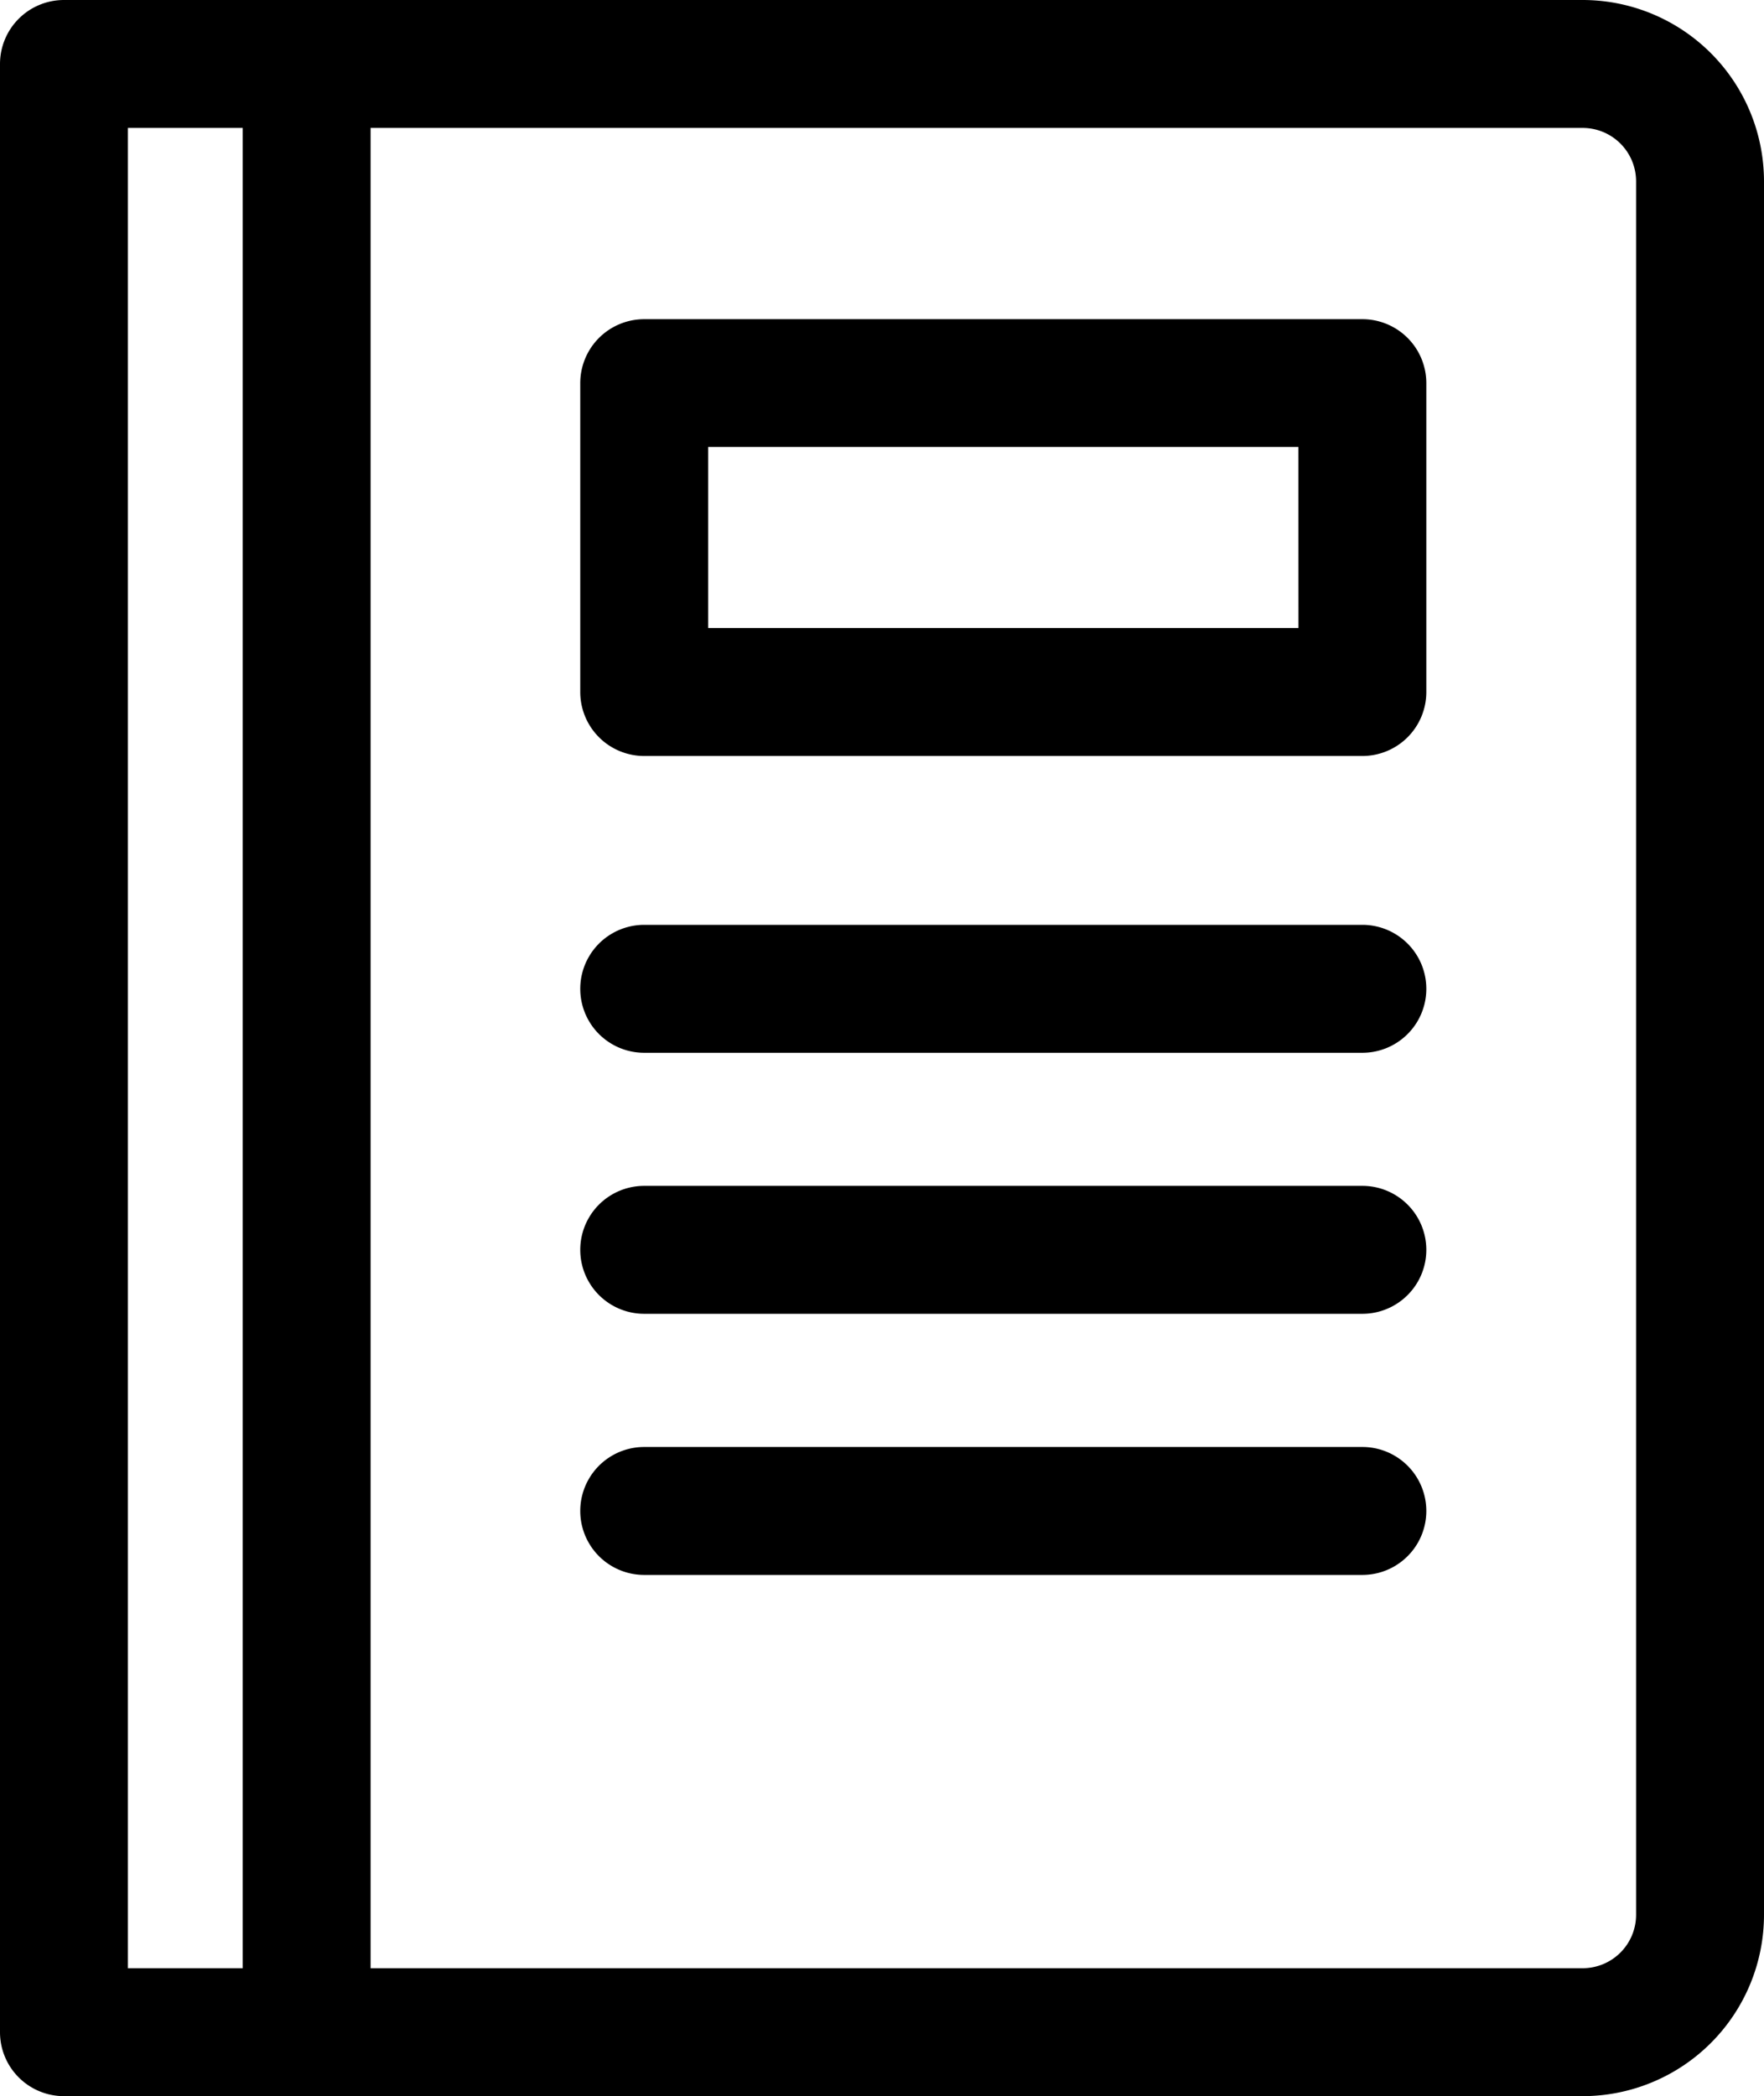<svg xmlns="http://www.w3.org/2000/svg" width="35" height="41.583" viewBox="0 0 35 41.583">
  <path id="Tracé_9" data-name="Tracé 9" d="M31.4,0H1.269A1.269,1.269,0,0,0,0,1.269V40.314a1.269,1.269,0,0,0,1.269,1.269H31.4a3.6,3.6,0,0,0,3.6-3.6V3.6A3.6,3.6,0,0,0,31.4,0ZM2.538,2.538H4.815V39.045H2.538ZM32.462,37.986A1.06,1.06,0,0,1,31.4,39.045H7.353V2.538H31.4A1.06,1.06,0,0,1,32.462,3.6Zm0,0"/>
  <path  data-name="Tracé 10" d="M157.288,353.438H143.038a1.269,1.269,0,0,0,0,2.538h14.249a1.269,1.269,0,1,0,0-2.538Zm0,0" transform="translate(-130.256 -324.733)" />
  <path  data-name="Tracé 11" d="M157.288,289.664H143.038a1.269,1.269,0,0,0,0,2.538h14.249a1.269,1.269,0,1,0,0-2.538Zm0,0" transform="translate(-130.256 -266.139)" />
  <path  data-name="Tracé 12" d="M157.288,225.895H143.038a1.269,1.269,0,0,0,0,2.538h14.249a1.269,1.269,0,1,0,0-2.538Zm0,0" transform="translate(-130.256 -207.548)" />
  <path  data-name="Tracé 13" d="M157.288,77.965H143.038a1.269,1.269,0,0,0-1.269,1.269v6.127a1.269,1.269,0,0,0,1.269,1.269h14.249a1.269,1.269,0,0,0,1.269-1.269V79.234A1.269,1.269,0,0,0,157.288,77.965Zm-1.269,6.127H144.307V80.5h11.711Zm0,0" transform="translate(-130.256 -71.633)" />
</svg>
